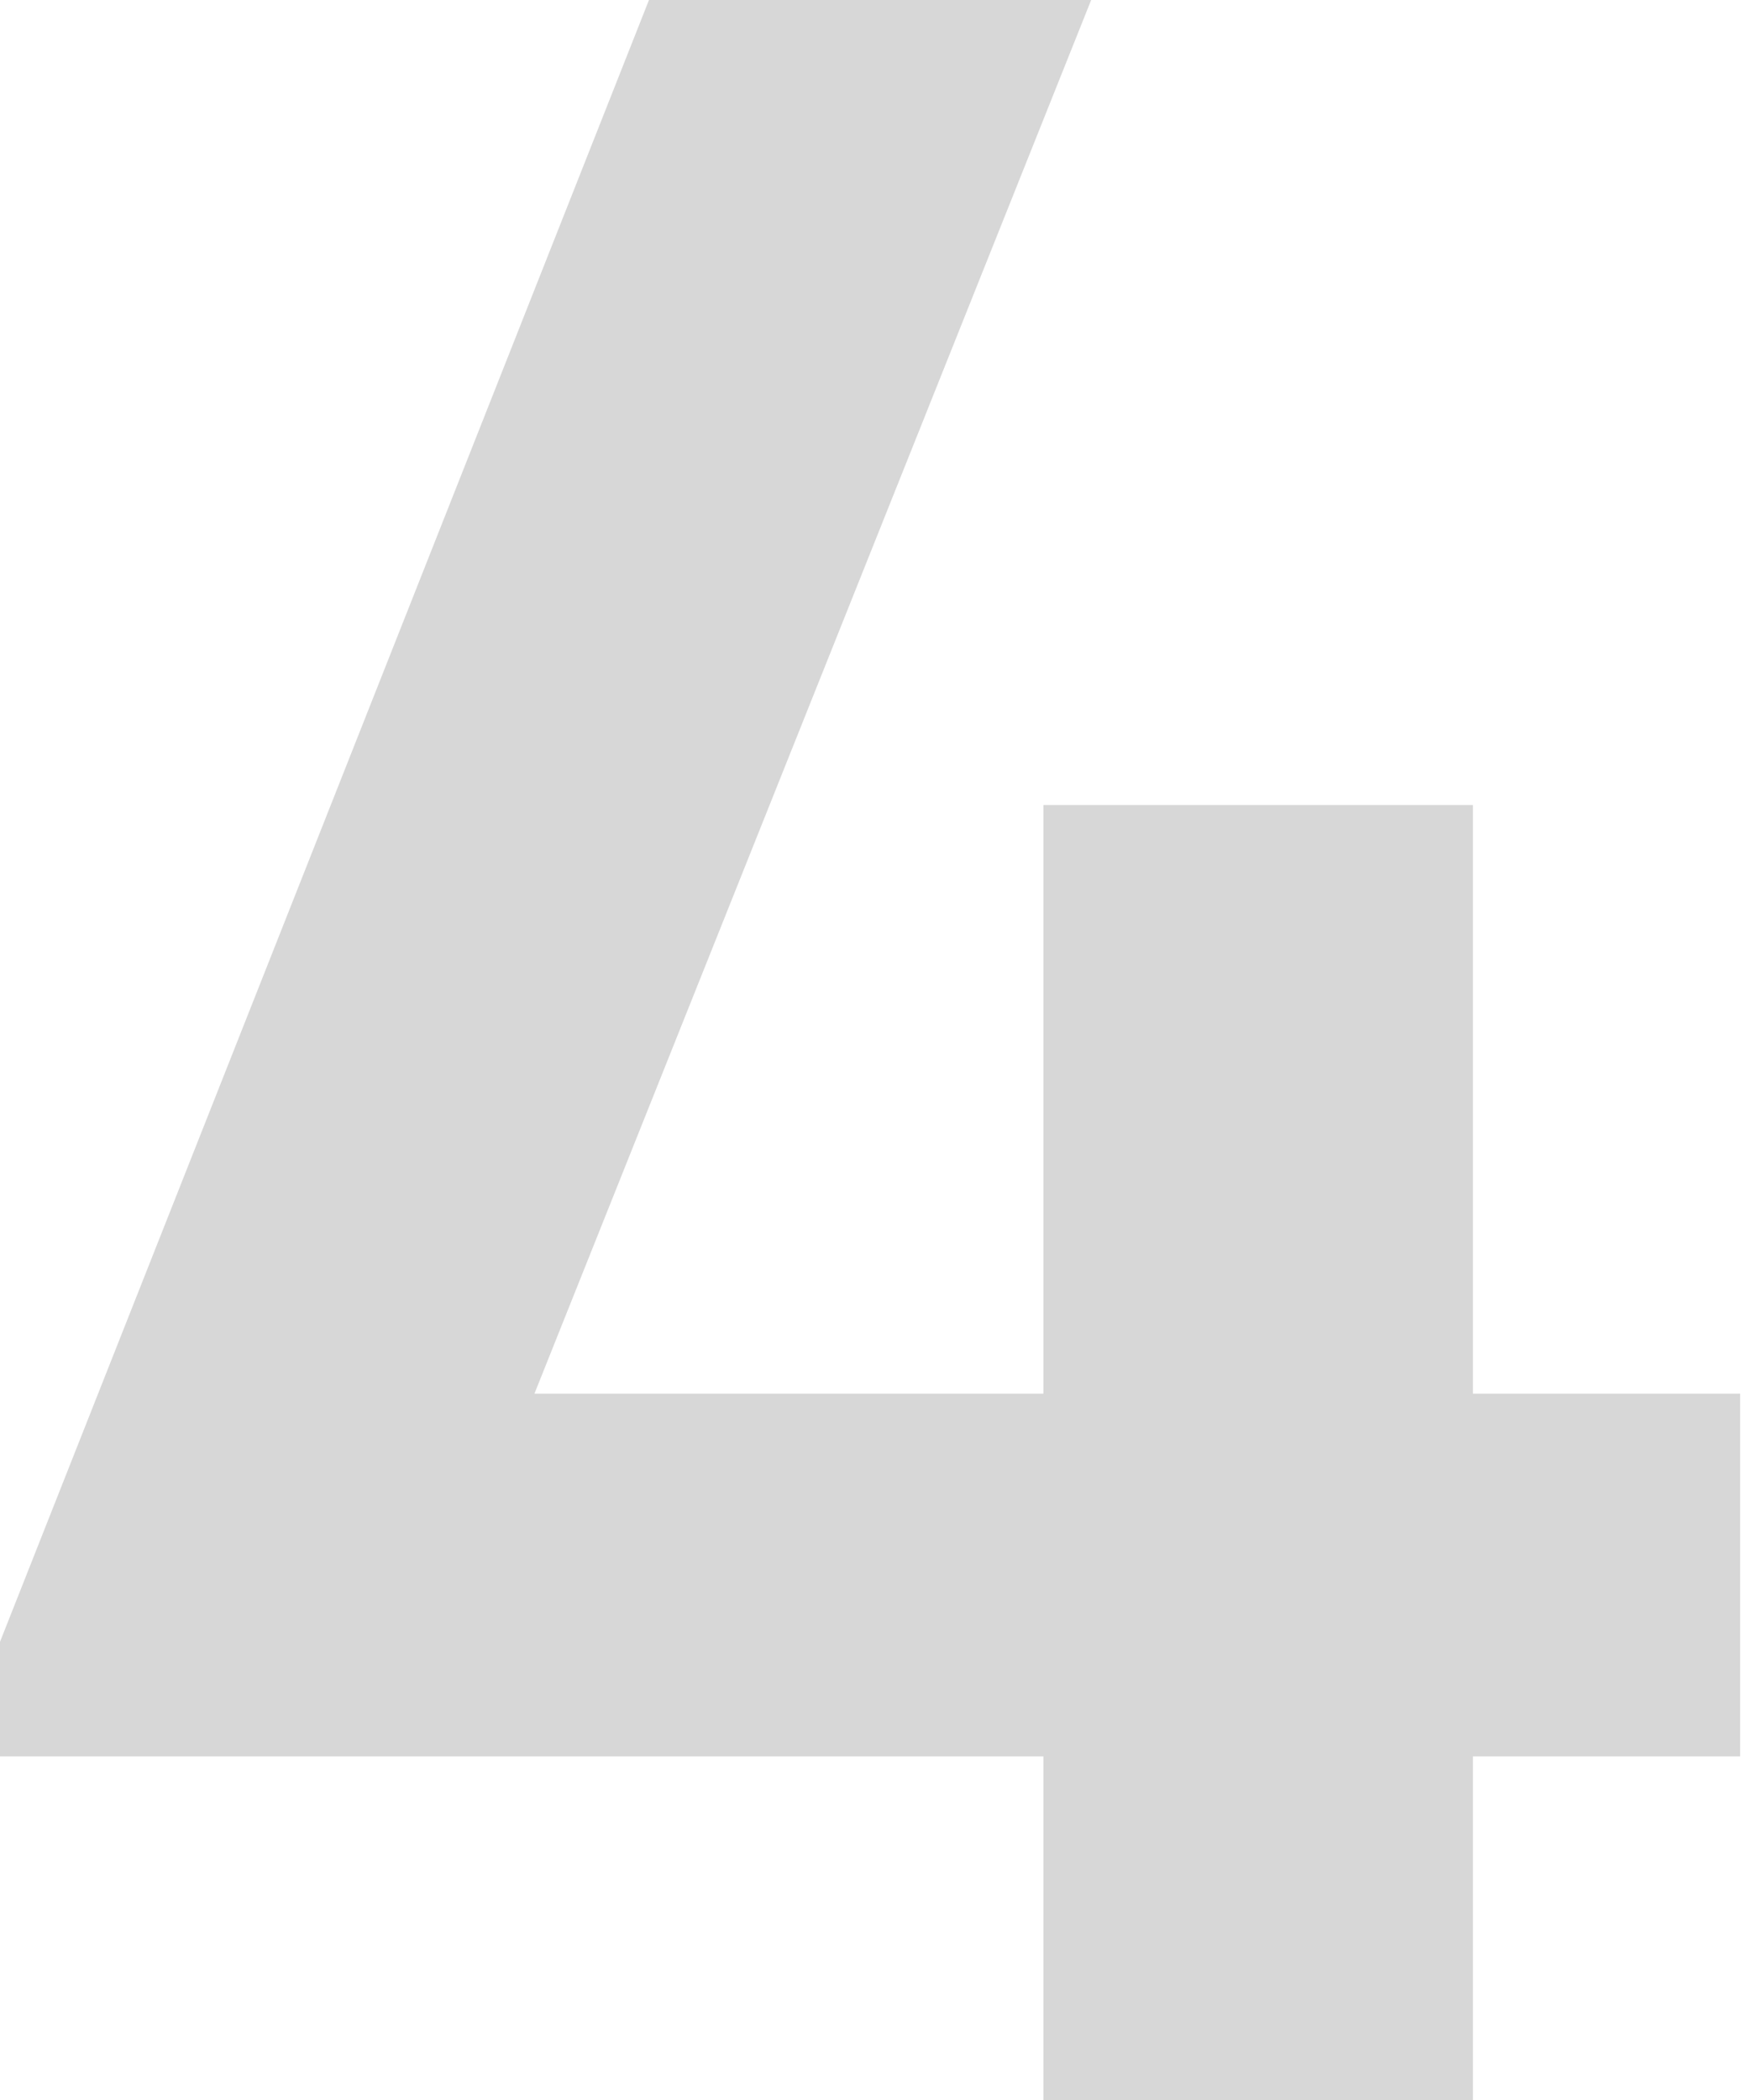 <svg width="126" height="151" viewBox="0 0 126 151" fill="none" xmlns="http://www.w3.org/2000/svg">
<path d="M125.147 100.209V126.291H105.929V151H75.042V126.291H0V118.055L46.673 0H78.474L38.436 100.209H75.042V57.883H105.929V100.209H125.147Z" fill="#D7D7D7"/>
</svg>
